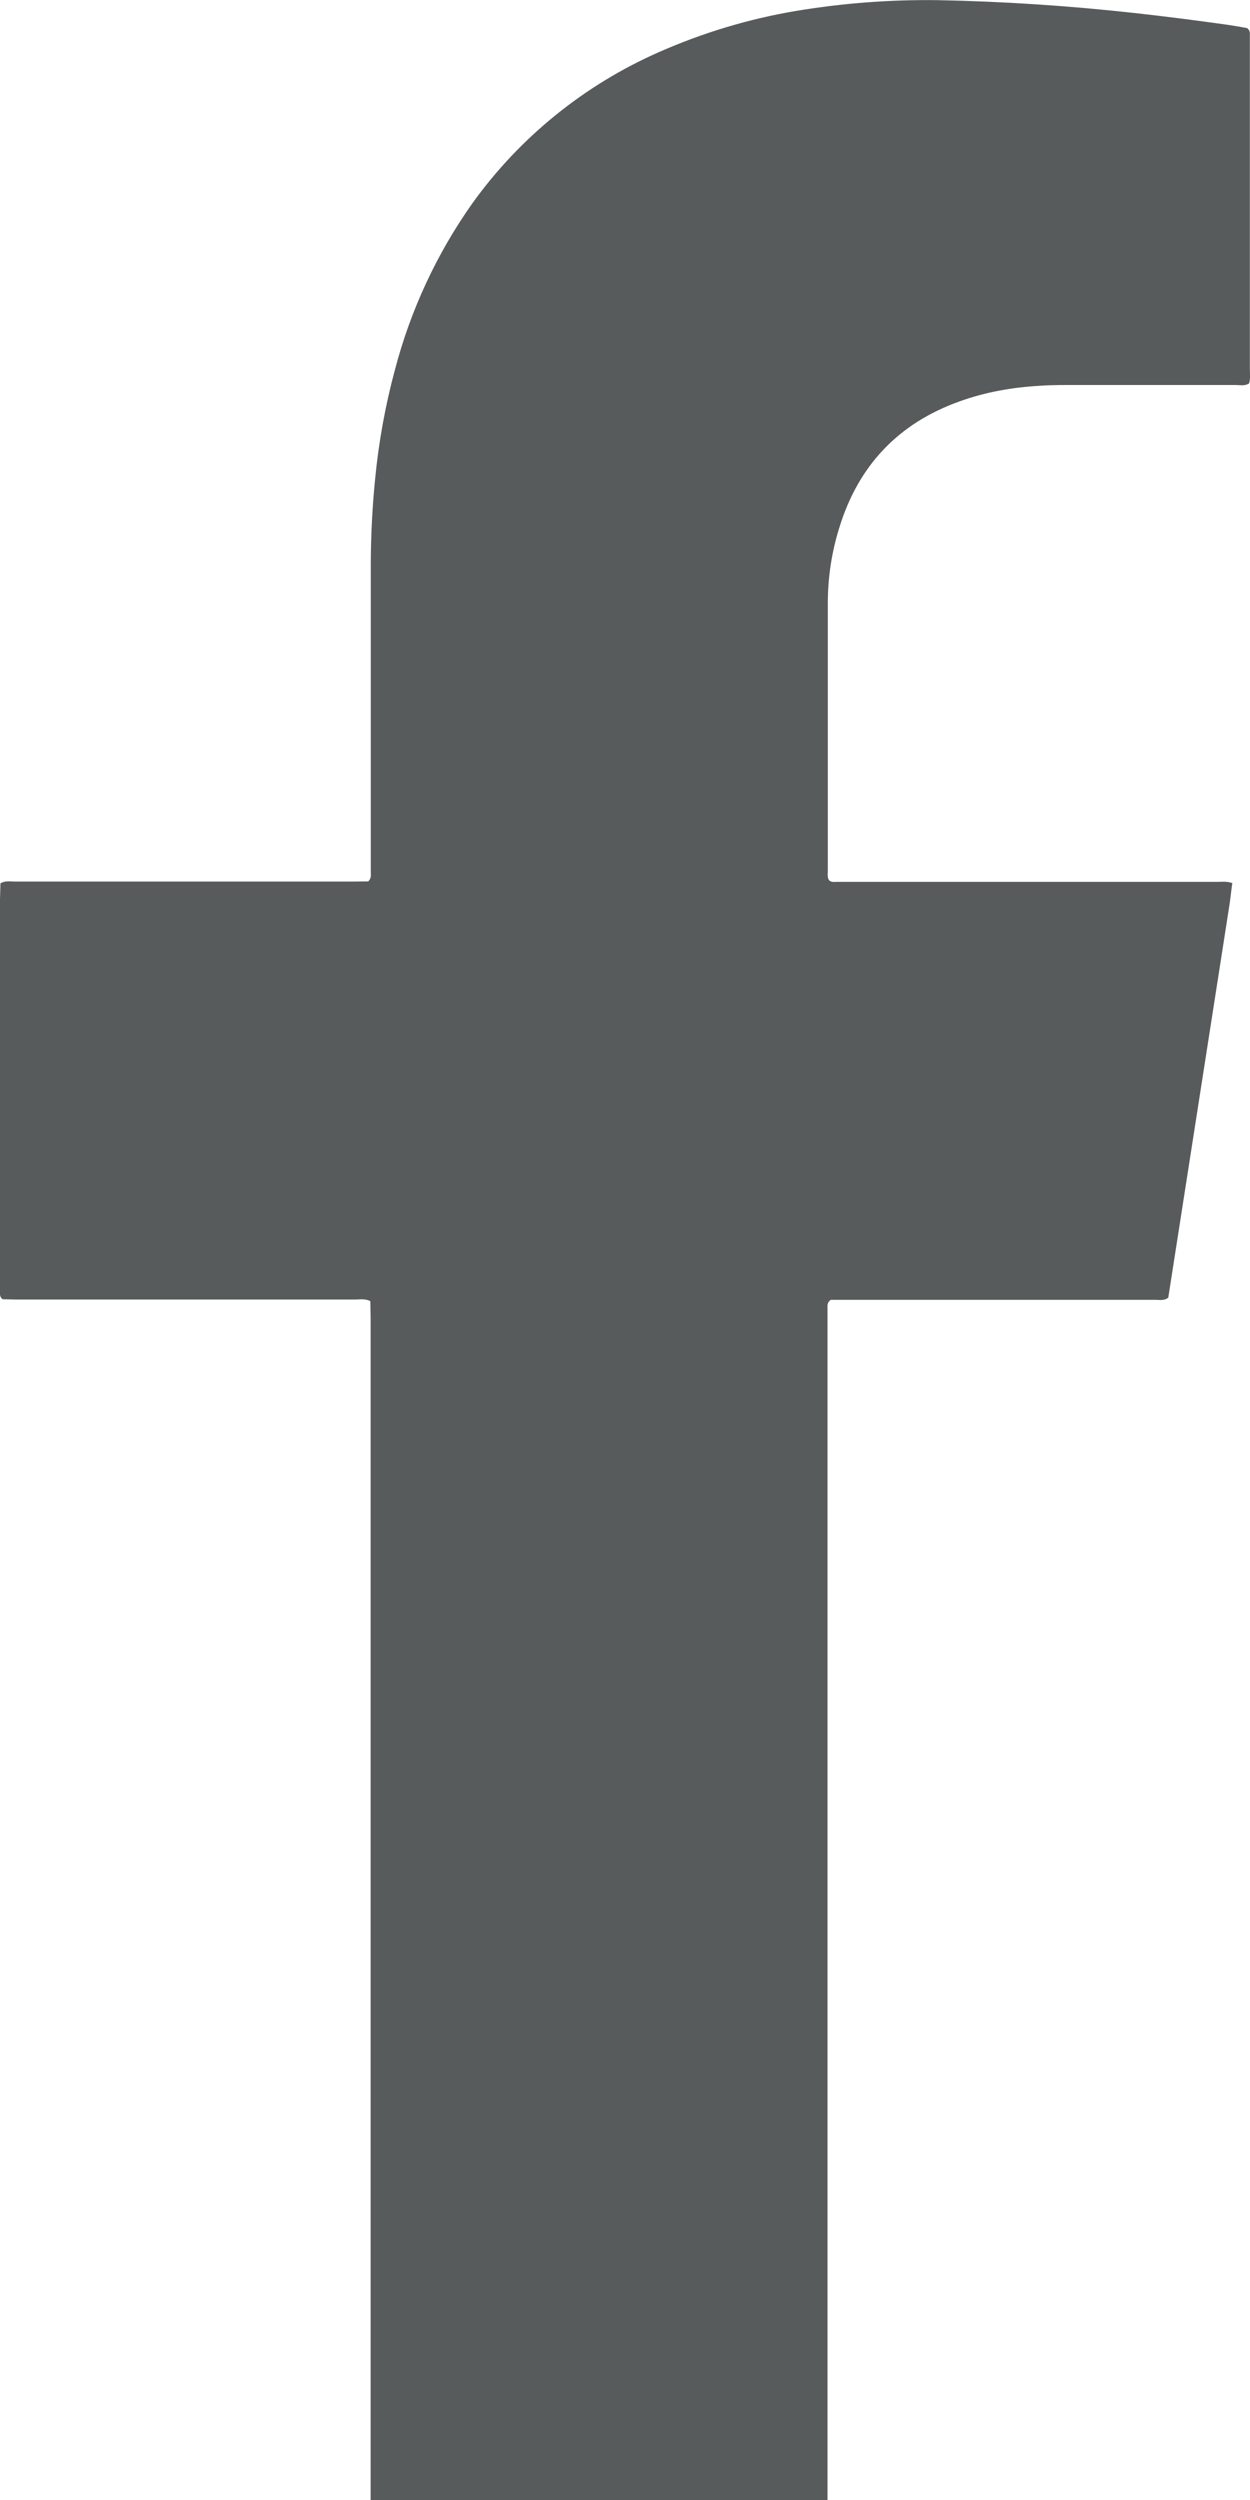 <?xml version="1.0" encoding="utf-8"?>
<!-- Generator: Adobe Illustrator 16.0.0, SVG Export Plug-In . SVG Version: 6.00 Build 0)  -->
<!DOCTYPE svg PUBLIC "-//W3C//DTD SVG 1.1//EN" "http://www.w3.org/Graphics/SVG/1.1/DTD/svg11.dtd">
<svg version="1.1" id="Layer_1" xmlns="http://www.w3.org/2000/svg" xmlns:xlink="http://www.w3.org/1999/xlink" x="0px" y="0px"
	 width="8px" height="16px" viewBox="0 0 8 16" enable-background="new 0 0 8 16" xml:space="preserve">
<path fill="#585B5C" d="M7.999,2.358V0.232c0-0.017,0.004-0.035-0.017-0.052C7.945,0.173,7.9,0.165,7.859,0.159
	c-0.2-0.028-0.4-0.054-0.601-0.076C6.842,0.037,6.422,0.009,6.001,0.001C5.697-0.003,5.394,0.02,5.094,0.07
	C4.791,0.121,4.497,0.21,4.216,0.334C3.74,0.544,3.328,0.877,3.024,1.3C2.796,1.622,2.628,1.983,2.528,2.365
	C2.466,2.594,2.424,2.827,2.401,3.063C2.383,3.241,2.374,3.421,2.373,3.6v1.979c0,0.02,0.005,0.04-0.016,0.062l-0.09,0.001H0.094
	c-0.03,0-0.059-0.007-0.091,0.011L0,5.755v2.508C0,8.28-0.004,8.298,0.016,8.315l0.082,0.002h2.174c0.03,0,0.063-0.007,0.098,0.01
	l0.002,0.104V16h2.924V8.37c0-0.016-0.003-0.034,0.021-0.051h2.08c0.025,0,0.053,0.007,0.08-0.014l0.393-2.523
	C7.876,5.74,7.88,5.697,7.887,5.652C7.852,5.639,7.82,5.644,7.789,5.644H5.354c-0.017,0-0.035,0.004-0.049-0.012
	C5.294,5.614,5.298,5.593,5.298,5.574v-1.71c0-0.166,0.024-0.329,0.074-0.488C5.493,2.982,5.747,2.71,6.141,2.569
	c0.166-0.06,0.338-0.09,0.514-0.1c0.084-0.006,0.17-0.005,0.254-0.005h0.999c0.028,0,0.058,0.008,0.086-0.01
	C8.004,2.422,7.999,2.39,7.999,2.358z"/>
</svg>
